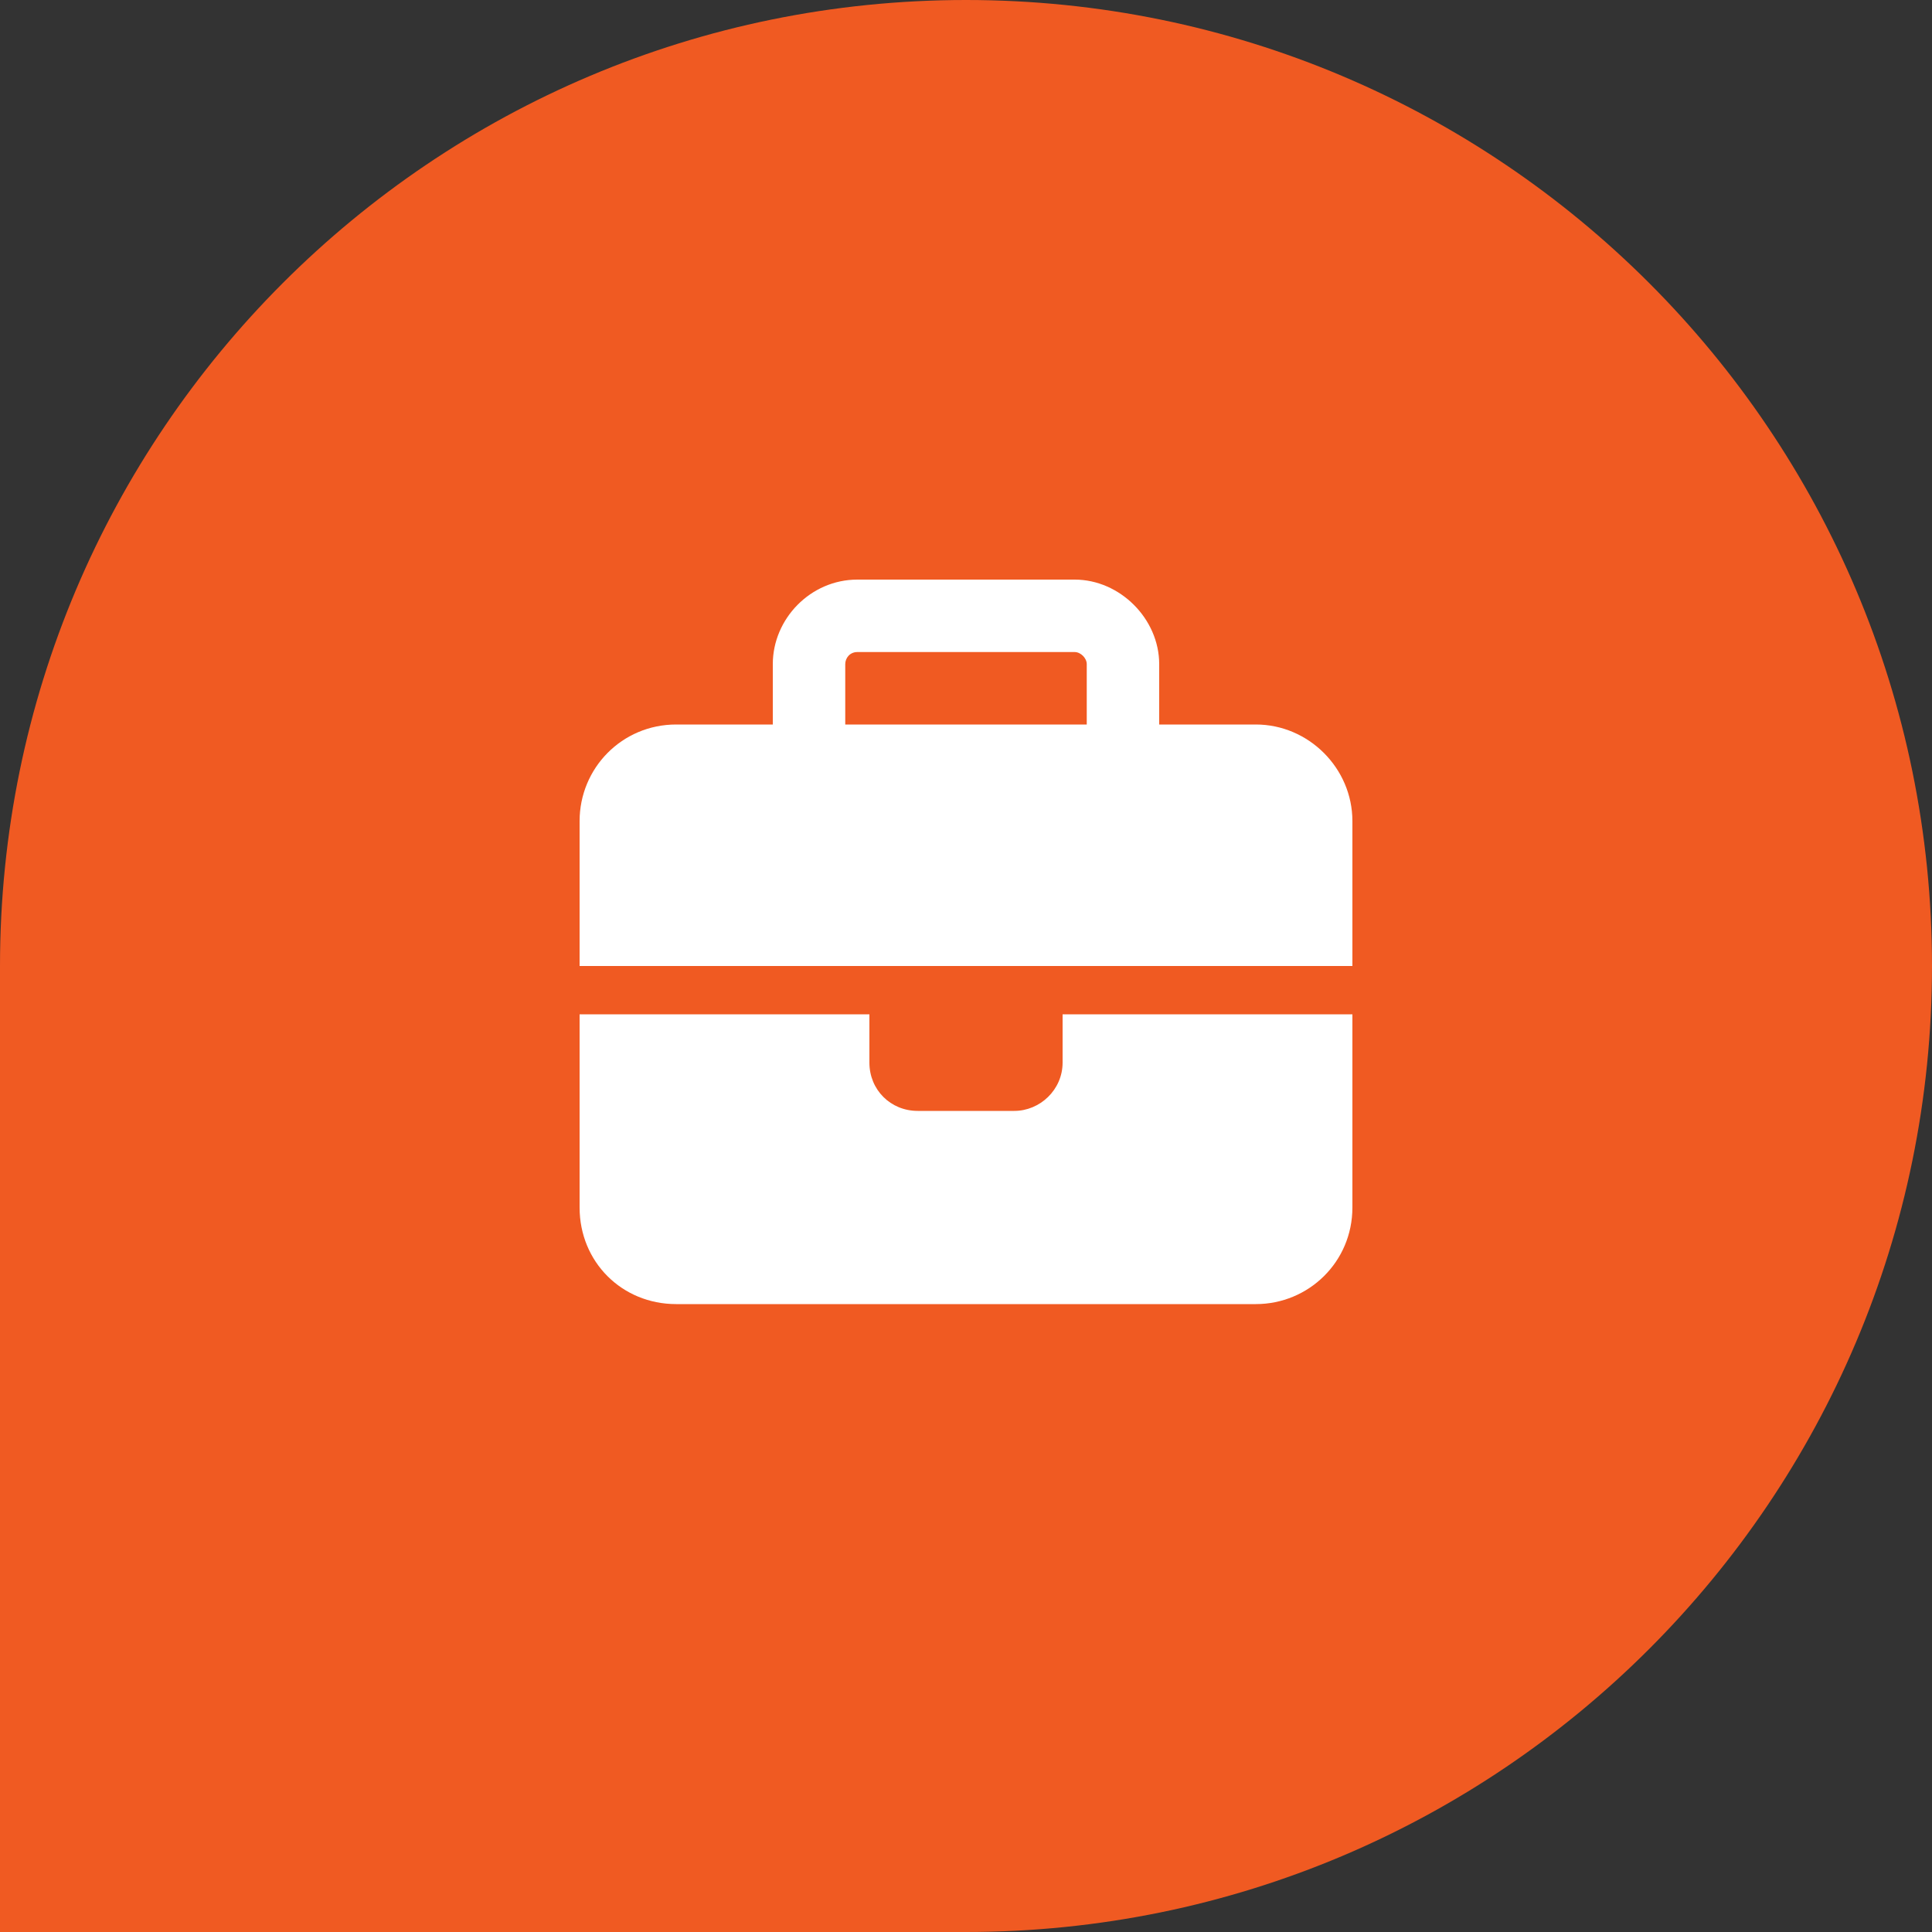 <svg width="60" height="60" viewBox="0 0 60 60" fill="none" xmlns="http://www.w3.org/2000/svg">
<rect x="0" y="0" width="60" height="60" fill="#333333" stroke="none"/>
<path d="M0 30C0 13.431 13.431 0 30 0C46.569 0 60 13.431 60 30C60 46.569 46.569 60 30 60H0V30Z" fill="#F05A22"/>
<path d="M26.625 20.25C26.391 20.25 26.25 20.438 26.25 20.625V22.5H33.75V20.625C33.75 20.438 33.562 20.25 33.375 20.25H26.625ZM24 20.625C24 19.219 25.172 18 26.625 18H33.375C34.781 18 36 19.219 36 20.625V22.5H39C40.641 22.5 42 23.859 42 25.5V30H33H27H18V25.5C18 23.859 19.312 22.5 21 22.5H24V20.625ZM42 31.5V37.5C42 39.188 40.641 40.5 39 40.5H21C19.312 40.5 18 39.188 18 37.5V31.5H27V33C27 33.844 27.656 34.5 28.5 34.5H31.5C32.297 34.5 33 33.844 33 33V31.5H42Z" fill="white"/>
</svg>
